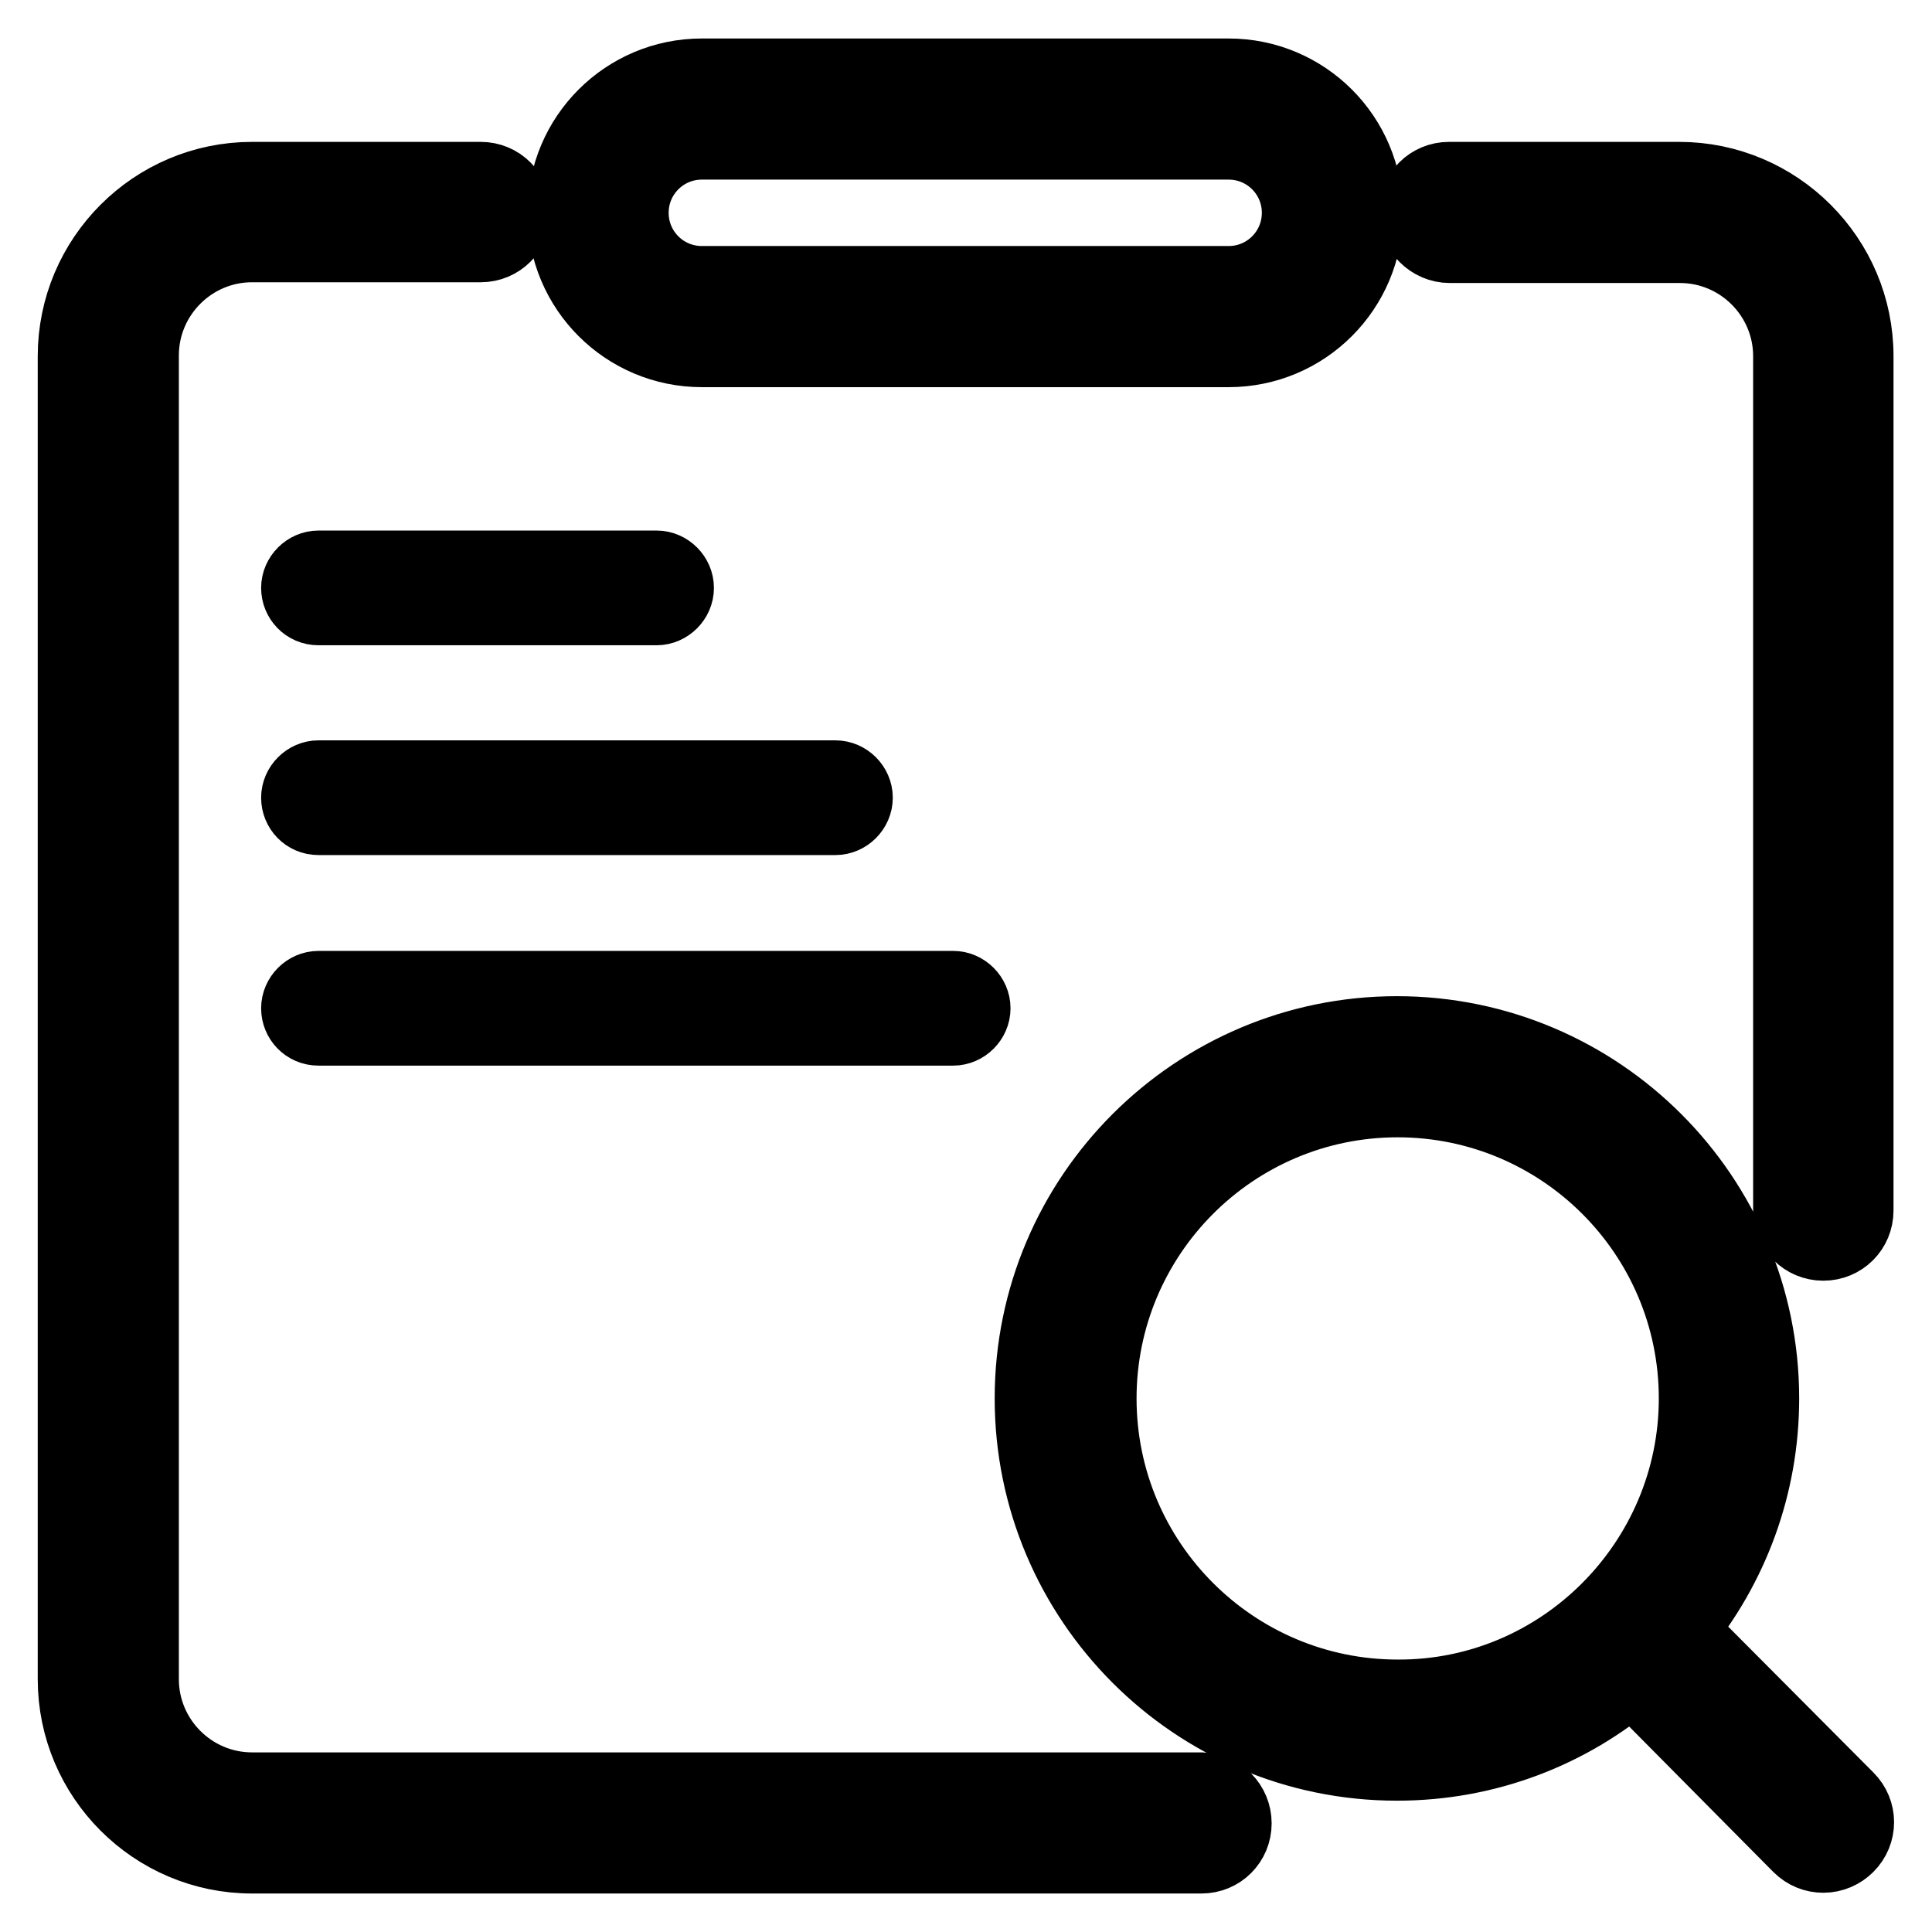 <?xml version="1.0" encoding="utf-8"?>
<!-- Svg Vector Icons : http://www.onlinewebfonts.com/icon -->
<!DOCTYPE svg PUBLIC "-//W3C//DTD SVG 1.1//EN" "http://www.w3.org/Graphics/SVG/1.1/DTD/svg11.dtd">
<svg version="1.1" xmlns="http://www.w3.org/2000/svg" xmlns:xlink="http://www.w3.org/1999/xlink" x="0px" y="0px" viewBox="0 0 256 256" enable-background="new 0 0 256 256" xml:space="preserve">
<g> <path stroke-width="10" fill-opacity="0" stroke="#000000"  d="M163.5,241.6c0,2.4-1.9,4.3-4.3,4.3H33.4c-12.9,0-23.4-10.5-23.4-23.4V47.2c0-12.9,10.5-23.4,23.4-23.4 h30.3c2.4,0,4.3,1.9,4.3,4.3s-1.9,4.3-4.3,4.3H33.4c-8.1,0-14.7,6.6-14.7,14.7v175.4c0,8.1,6.6,14.7,14.7,14.7h125.8 C161.6,237.3,163.5,239.2,163.5,241.6L163.5,241.6z M192.1,32.5h30.5c8.1,0,14.7,6.6,14.7,14.7v113.2c0,2.4,1.9,4.3,4.3,4.3 c2.4,0,4.3-1.9,4.3-4.3V47.2c0-12.9-10.5-23.4-23.4-23.4h-30.5c-2.4,0-4.3,1.9-4.3,4.3S189.7,32.5,192.1,32.5z M42.2,80.5H87 c1.4,0,2.6-1.2,2.6-2.6c0-1.4-1.2-2.6-2.6-2.6H42.2c-1.4,0-2.6,1.2-2.6,2.6C39.6,79.3,40.7,80.5,42.2,80.5z M42.2,108.3h68.5 c1.4,0,2.6-1.2,2.6-2.6c0-1.4-1.2-2.6-2.6-2.6H42.2c-1.4,0-2.6,1.2-2.6,2.6C39.6,107.1,40.7,108.3,42.2,108.3z M42.2,136.2h84.1 c1.4,0,2.6-1.2,2.6-2.6c0-1.4-1.2-2.6-2.6-2.6H42.2c-1.4,0-2.6,1.2-2.6,2.6C39.6,135,40.7,136.2,42.2,136.2z M244.7,244.5 c-0.8,0.8-1.9,1.3-3.1,1.3c-1.1,0-2.2-0.4-3.1-1.3l-22.2-22.4c-8.4,7.2-19.3,11.5-31.2,11.5c-26.7,0-48.3-21.7-48.3-48.3 c0-26.7,21.7-48.3,48.3-48.3c26.7,0,48.3,21.7,48.3,48.3c0,11.6-4.1,22.3-11,30.7l22.3,22.4C246.4,240.1,246.4,242.8,244.7,244.5 L244.7,244.5z M224.8,185.3c0-21.9-17.8-39.6-39.6-39.6c-21.9,0-39.6,17.8-39.6,39.6c0,21.9,17.8,39.6,39.6,39.6 C207,225,224.8,207.1,224.8,185.3z M74.9,28.2c0-10,8.1-18.1,18.1-18.1h69.8c10,0,18.1,8.1,18.1,18.1c0,10-8.1,18.1-18.1,18.1H93 C83,46.3,74.9,38.2,74.9,28.2z M83.6,28.2c0,5.2,4.2,9.4,9.4,9.4h69.8c5.2,0,9.4-4.2,9.4-9.4s-4.2-9.4-9.4-9.4H93 C87.8,18.8,83.6,23,83.6,28.2z"/></g>
</svg>